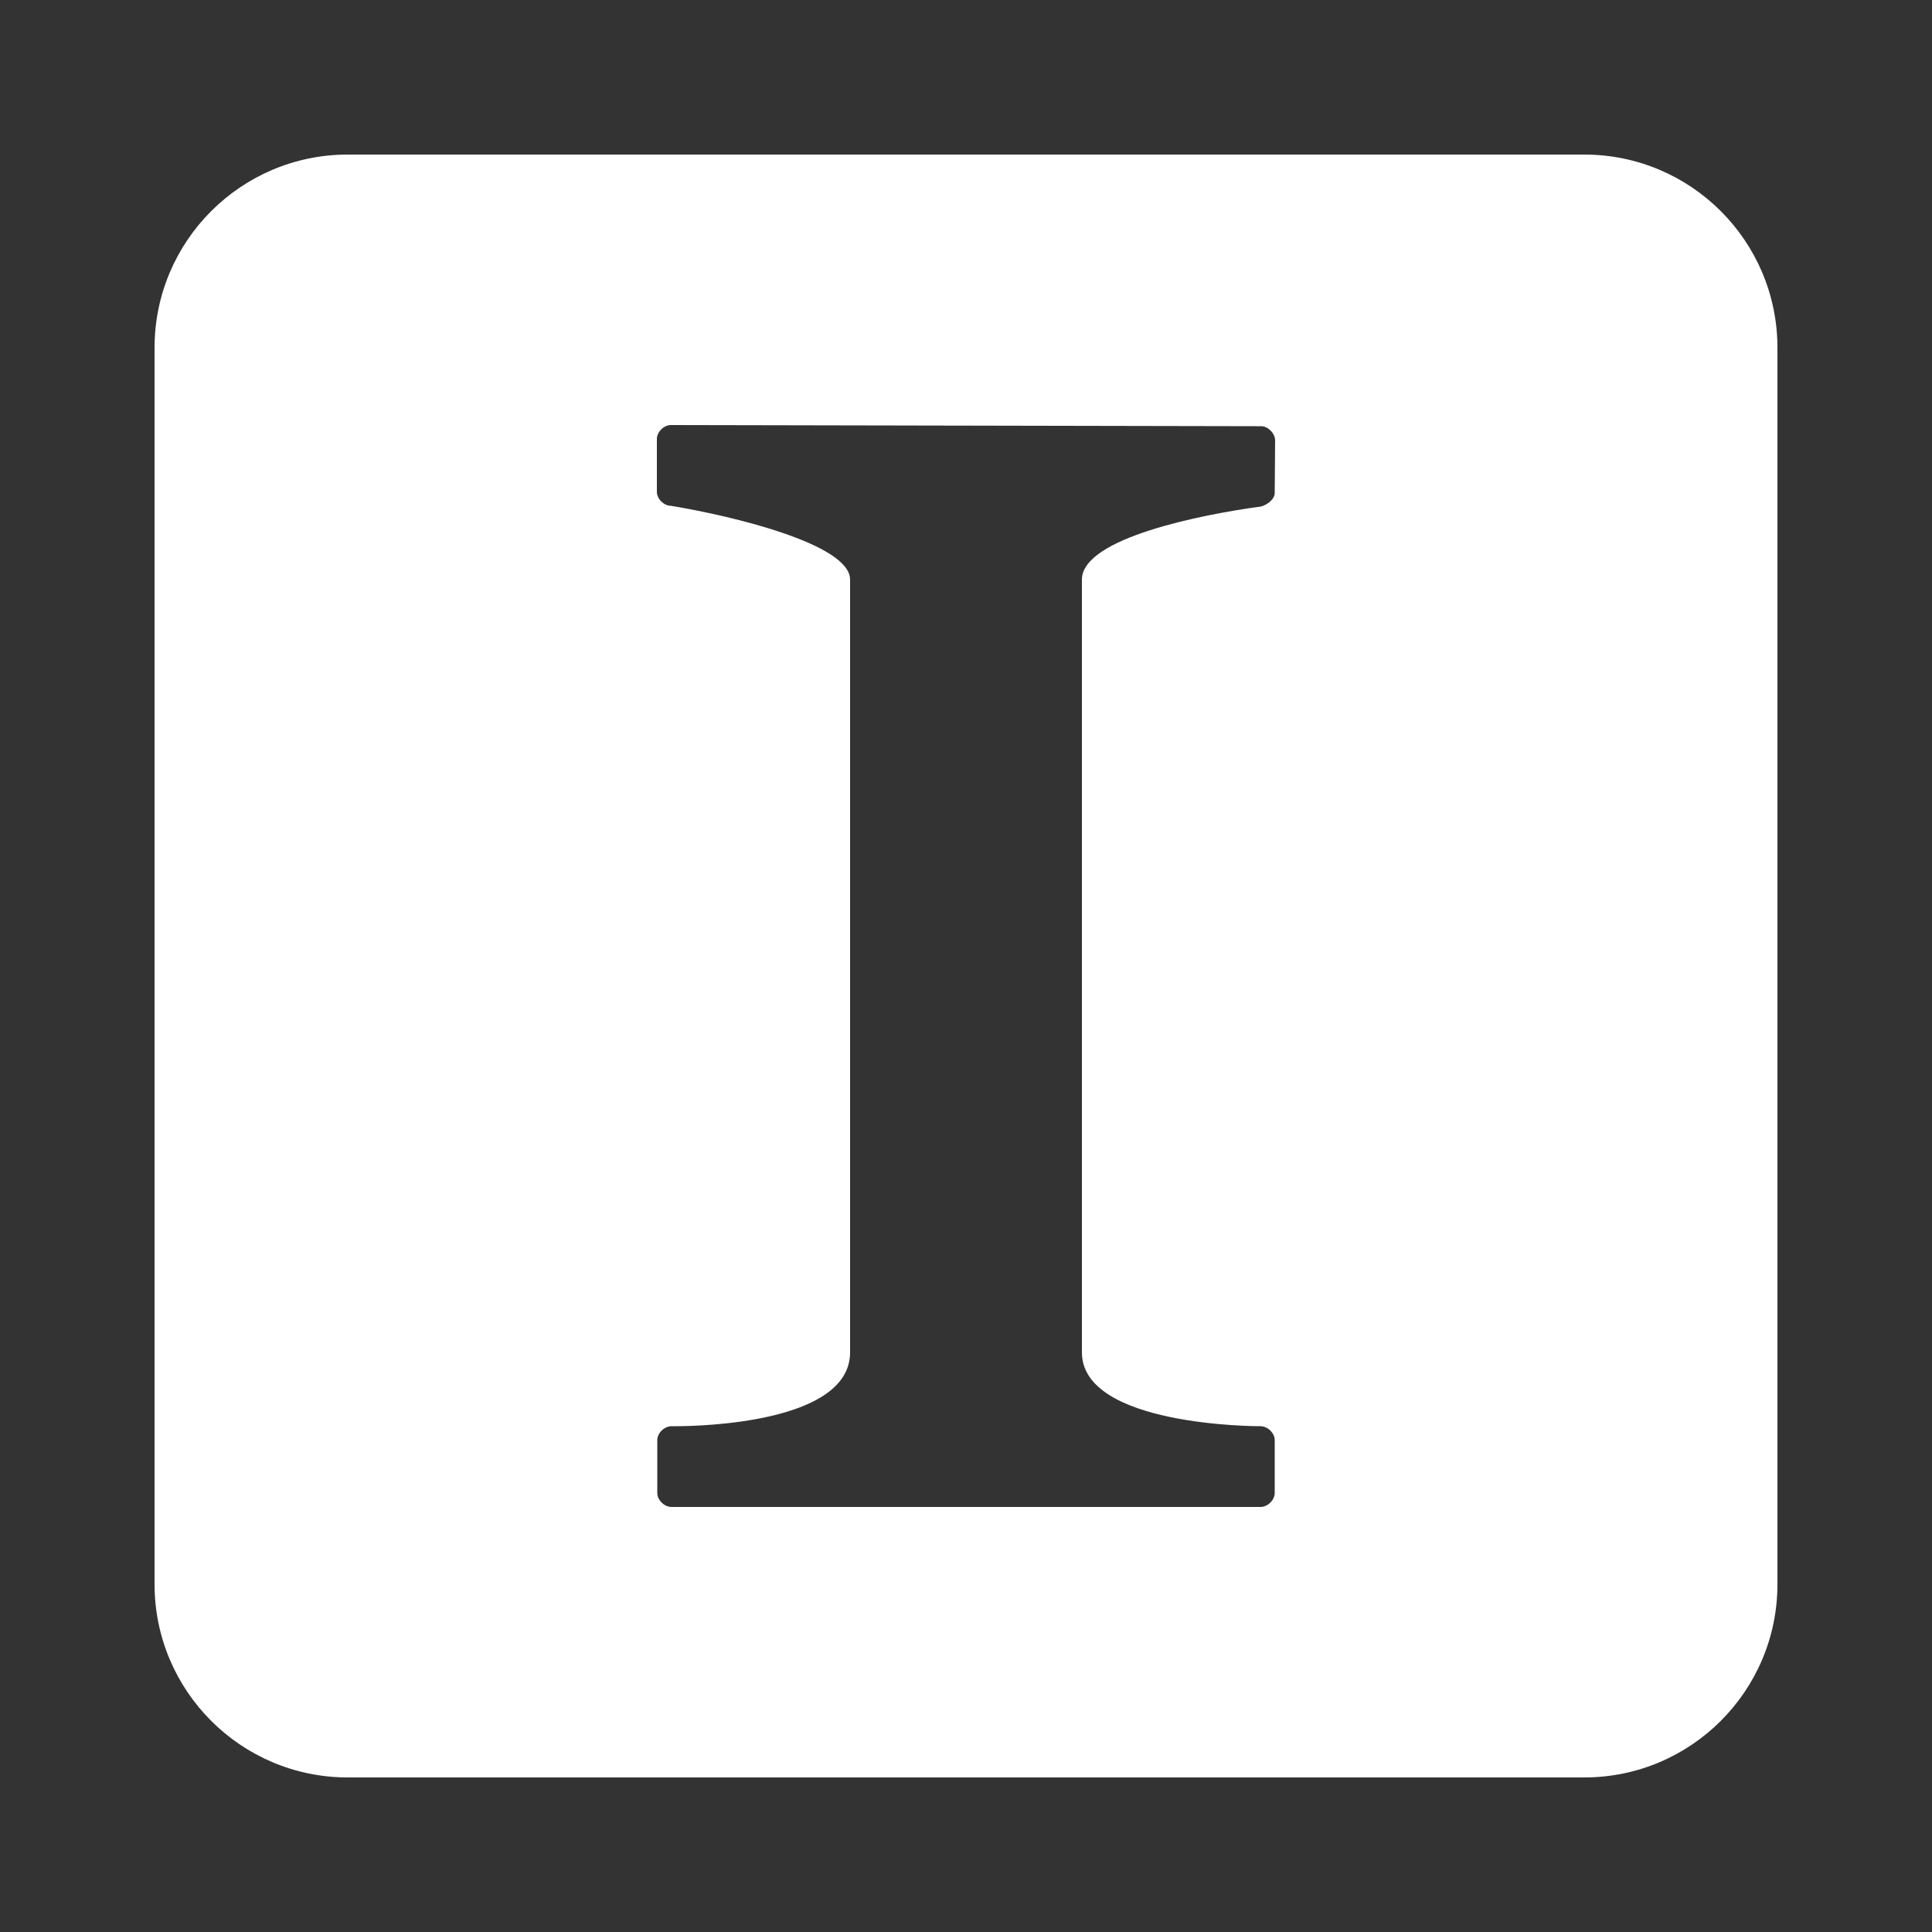 <svg xmlns="http://www.w3.org/2000/svg" width="48" height="48" viewBox="0 0 48 48">
  <rect x="0" y="0" width="48" height="48" fill="#333333" stroke="none"/>
  <g fill="none" fill-rule="evenodd">
    <polygon points="0 48 0 0 48 0 48 48"/>
    <path fill="#FFF" fill-rule="nonzero" d="M35.732,0.212 L5.012,0.212 C2.362,0.212 0.212,2.362 0.212,5.012 L0.212,35.732 C0.212,38.382 2.362,40.532 5.012,40.532 L35.732,40.532 C38.382,40.532 40.532,38.382 40.532,35.732 L40.532,5.012 C40.532,2.362 38.382,0.212 35.732,0.212 Z M28.042,8.622 C28.042,8.794 27.793,8.967 27.62,8.967 C26.305,9.15 23.252,9.726 23.252,10.772 L23.252,29.972 C23.252,31.806 27.601,31.806 27.687,31.806 C27.87,31.806 28.042,31.978 28.042,32.151 L28.042,33.466 C28.042,33.639 27.87,33.812 27.687,33.812 L13.057,33.812 C12.874,33.812 12.702,33.639 12.702,33.466 L12.702,32.151 C12.702,31.978 12.874,31.806 13.057,31.806 C13.057,31.806 13.086,31.806 13.143,31.806 C13.758,31.806 17.492,31.729 17.492,29.972 L17.492,10.772 C17.492,9.898 14.612,9.198 13.038,8.938 C12.865,8.938 12.692,8.766 12.692,8.593 L12.692,7.278 C12.692,7.105 12.865,6.932 13.038,6.932 L27.706,6.961 C27.879,6.961 28.052,7.143 28.052,7.316 L28.042,8.622 Z" transform="translate(3.628 3.628)"/>
  </g>
</svg>
